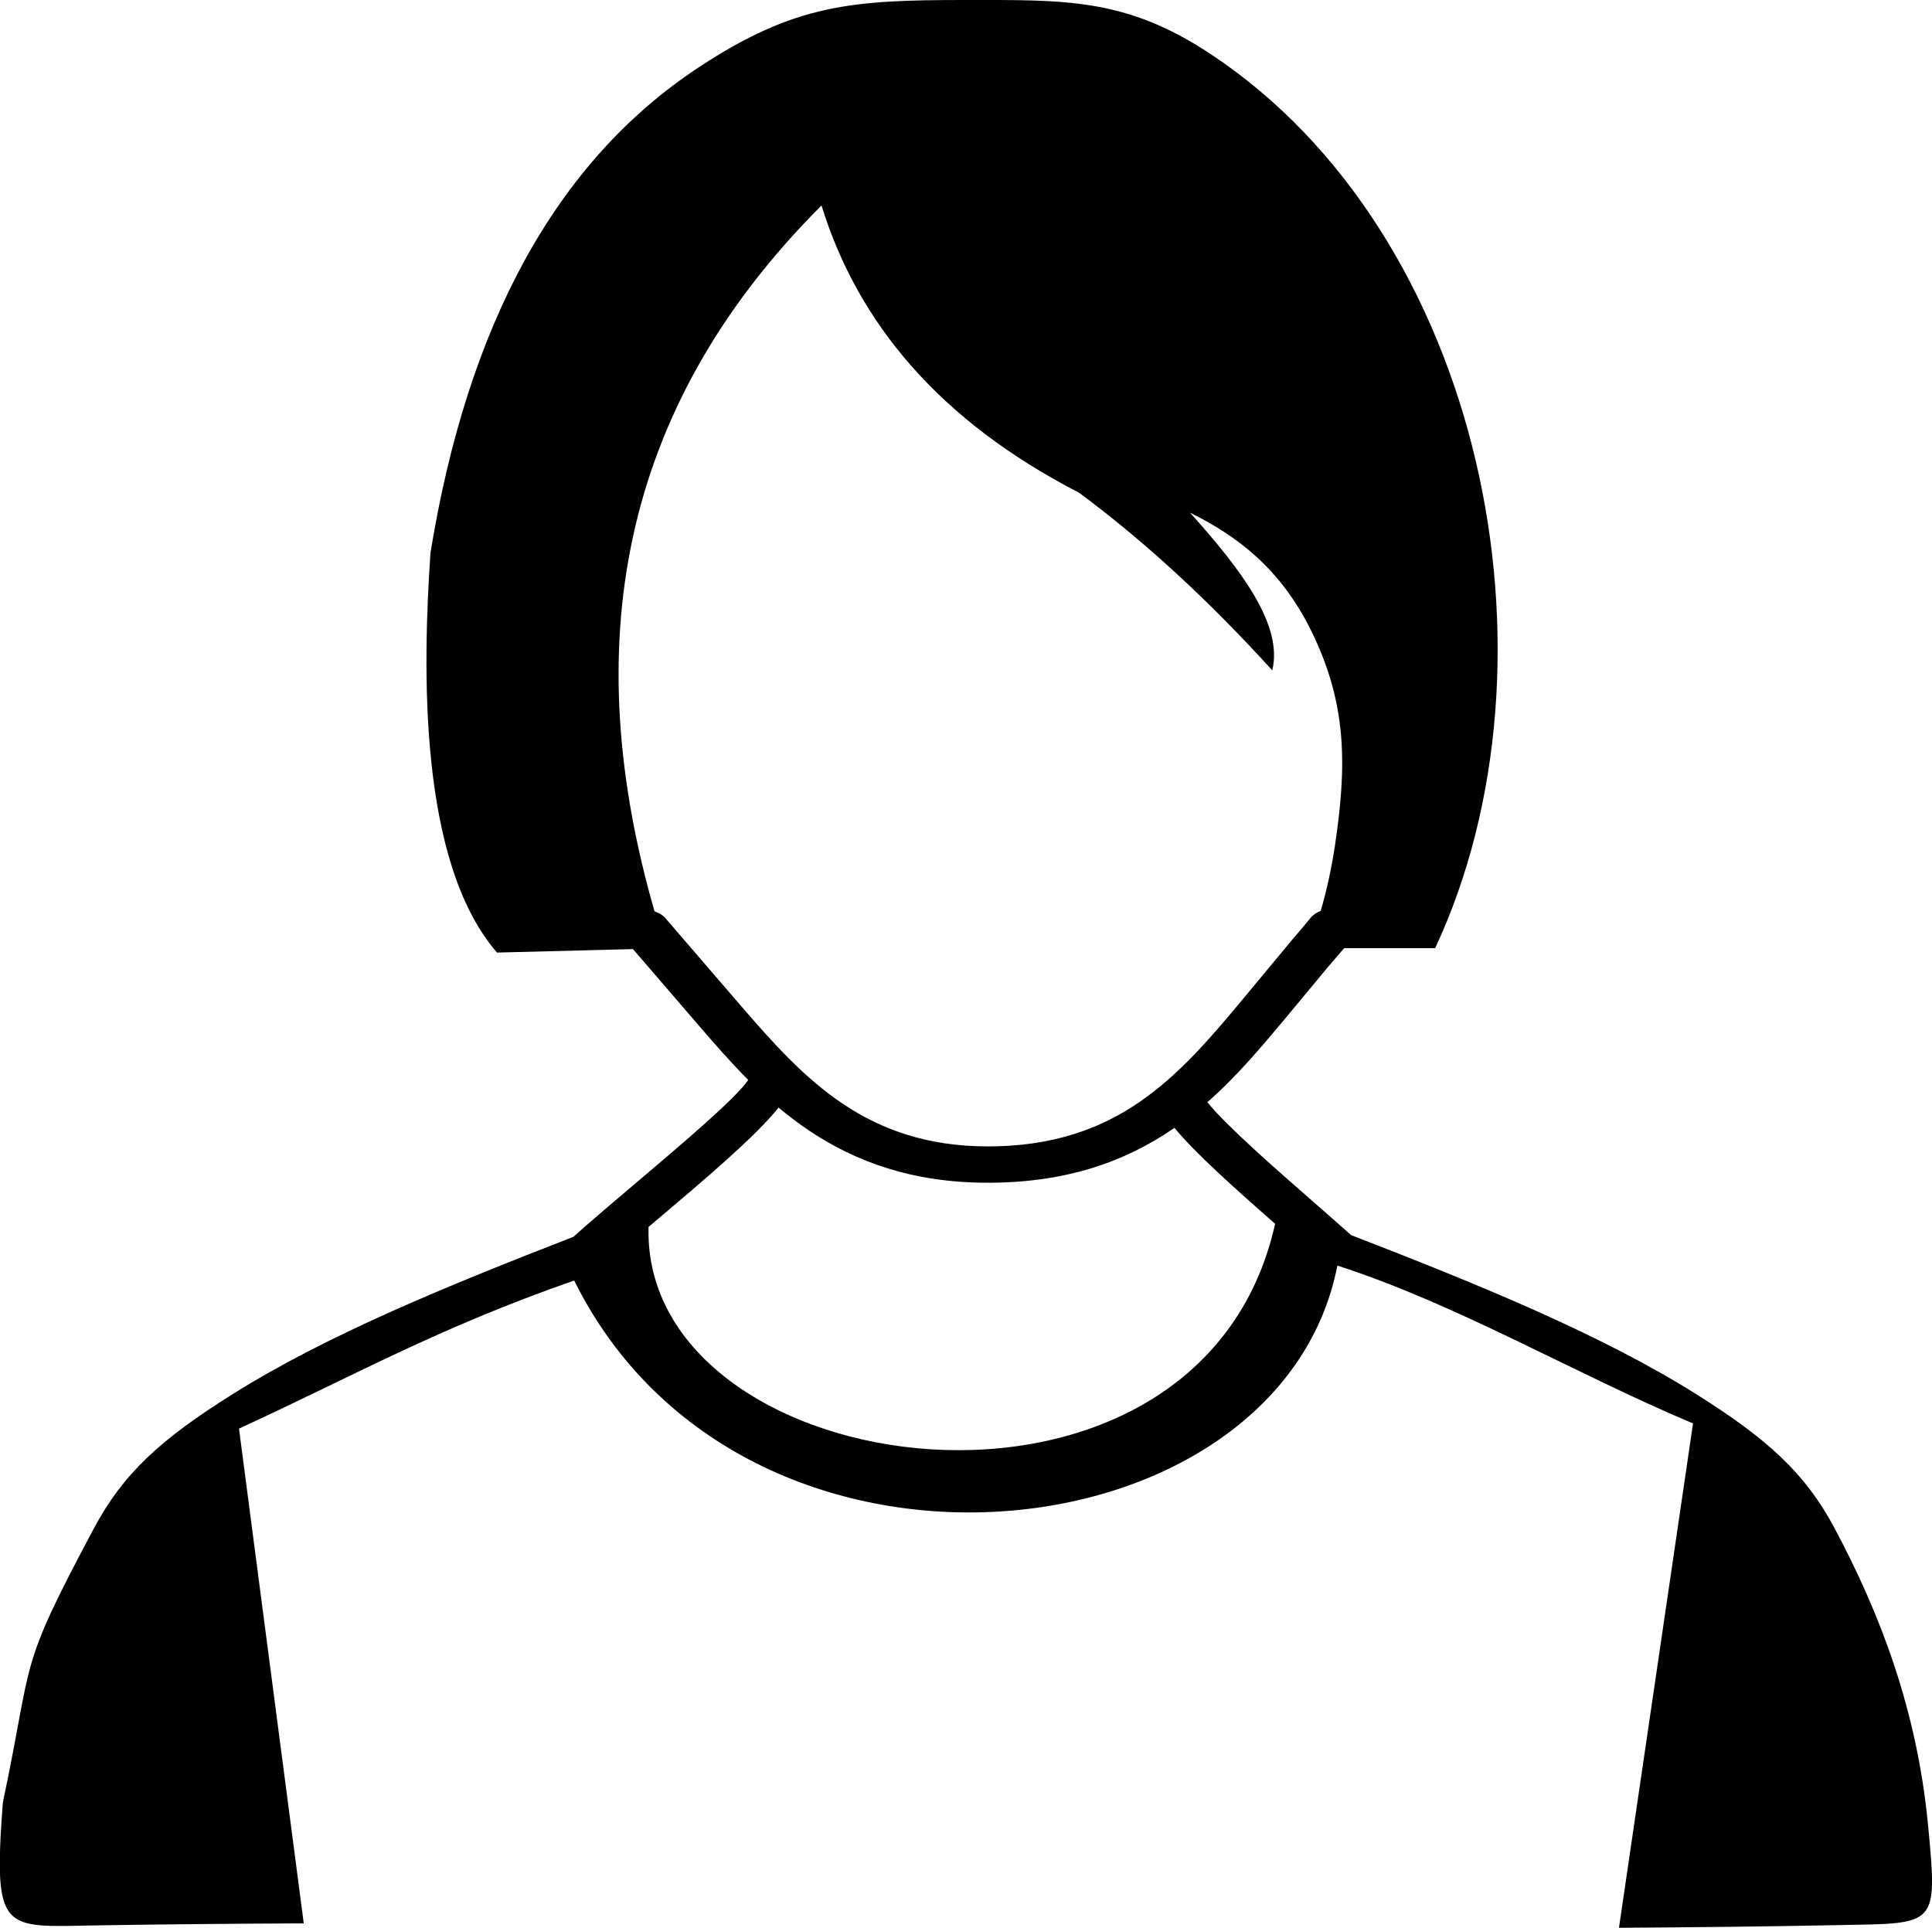 <?xml version="1.0" encoding="utf-8"?><svg version="1.1" id="Layer_1" xmlns="http://www.w3.org/2000/svg" xmlns:xlink="http://www.w3.org/1999/xlink" x="0px" y="0px" viewBox="0 0 122.88 122.62" style="enable-background:new 0 0 122.88 122.62" xml:space="preserve"><style type="text/css">.st0{fill-rule:evenodd;clip-rule:evenodd;}</style><g><path class="st0" d="M31.61,60.59l5.87-0.15l2.78-0.07l4.22,4.9c0.99,1.15,2,2.31,3.11,3.42c-0.78,1.17-4.3,4.15-7.42,6.79 c-1.38,1.17-2.69,2.28-3.7,3.19c-7.92,3.08-15.66,6.23-21.66,10c-4.6,2.88-6.98,5.06-8.84,8.55c-4.92,9.23-3.79,7.99-5.79,17.44 c-0.62,8.33-0.01,7.91,5.84,7.81c4.22-0.07,8.67-0.11,13.3-0.13L15.2,90.87c7.4-3.4,12.58-6.37,21.32-9.42 c10.72,21.64,44.87,17.88,48.54-0.95c7.65,2.47,15.04,6.85,22.62,10.04l-4.71,32.08c4.85-0.03,9.53-0.08,13.98-0.17 c6.24-0.12,6.3,0.16,5.68-6.34c-0.69-7.27-3.01-13.4-5.95-18.91c-1.86-3.49-4.24-5.66-8.84-8.55c-6.06-3.8-13.9-6.99-21.91-10.09 c-0.72-0.65-1.53-1.35-2.36-2.08c-2.63-2.3-5.58-4.89-6.78-6.37c1.88-1.65,3.46-3.54,5.03-5.42l2.65-3.19 c0.04-0.05,0.24-0.28,0.54-0.63c0.15-0.18,0.31-0.36,0.48-0.56h5.79c8.54-18.28,3.12-45.41-14.34-56.91C71.57-0.14,67.72,0,61.44,0 c-7.2,0-10.87,0.23-17.04,4.31c-9.09,6.01-14.67,16.41-17.02,30.85C26.89,42.35,26.58,54.79,31.61,60.59L31.61,60.59z M41.63,57.97 c-4.78-16.59-2.45-31.84,10.62-44.9c2.32,7.5,7.52,13.7,16.38,18.27c4.24,3.14,8.33,6.94,12.29,11.3c0.7-2.89-1.98-6.41-5.23-10.03 c3.01,1.49,5.77,3.56,7.73,7.56c2.27,4.64,2.24,8.55,1.49,13.59c-0.22,1.46-0.52,2.85-0.91,4.18c-0.26,0.1-0.49,0.25-0.65,0.45 c-0.36,0.44-0.72,0.87-1.05,1.25c-0.1,0.12-0.19,0.22-0.55,0.66l-2.65,3.19c-2.02,2.43-4.07,4.86-6.66,6.63 c-2.47,1.69-5.51,2.81-9.67,2.8c-3.83-0.01-6.74-1.09-9.13-2.69c-2.51-1.67-4.53-3.96-6.47-6.2l-4.84-5.62 C42.16,58.21,41.91,58.06,41.63,57.97L41.63,57.97z M81.1,77.84c-2.5-2.19-5.12-4.53-6.4-6.1l-0.09,0.06 c-3.02,2.06-6.74,3.44-11.84,3.43c-4.76-0.01-8.34-1.34-11.27-3.29c-0.7-0.47-1.36-0.97-1.98-1.49c-1.46,1.83-4.71,4.58-7.63,7.05 l-0.64,0.54C40.79,94.45,76.31,99.42,81.1,77.84L81.1,77.84z"/></g></svg>